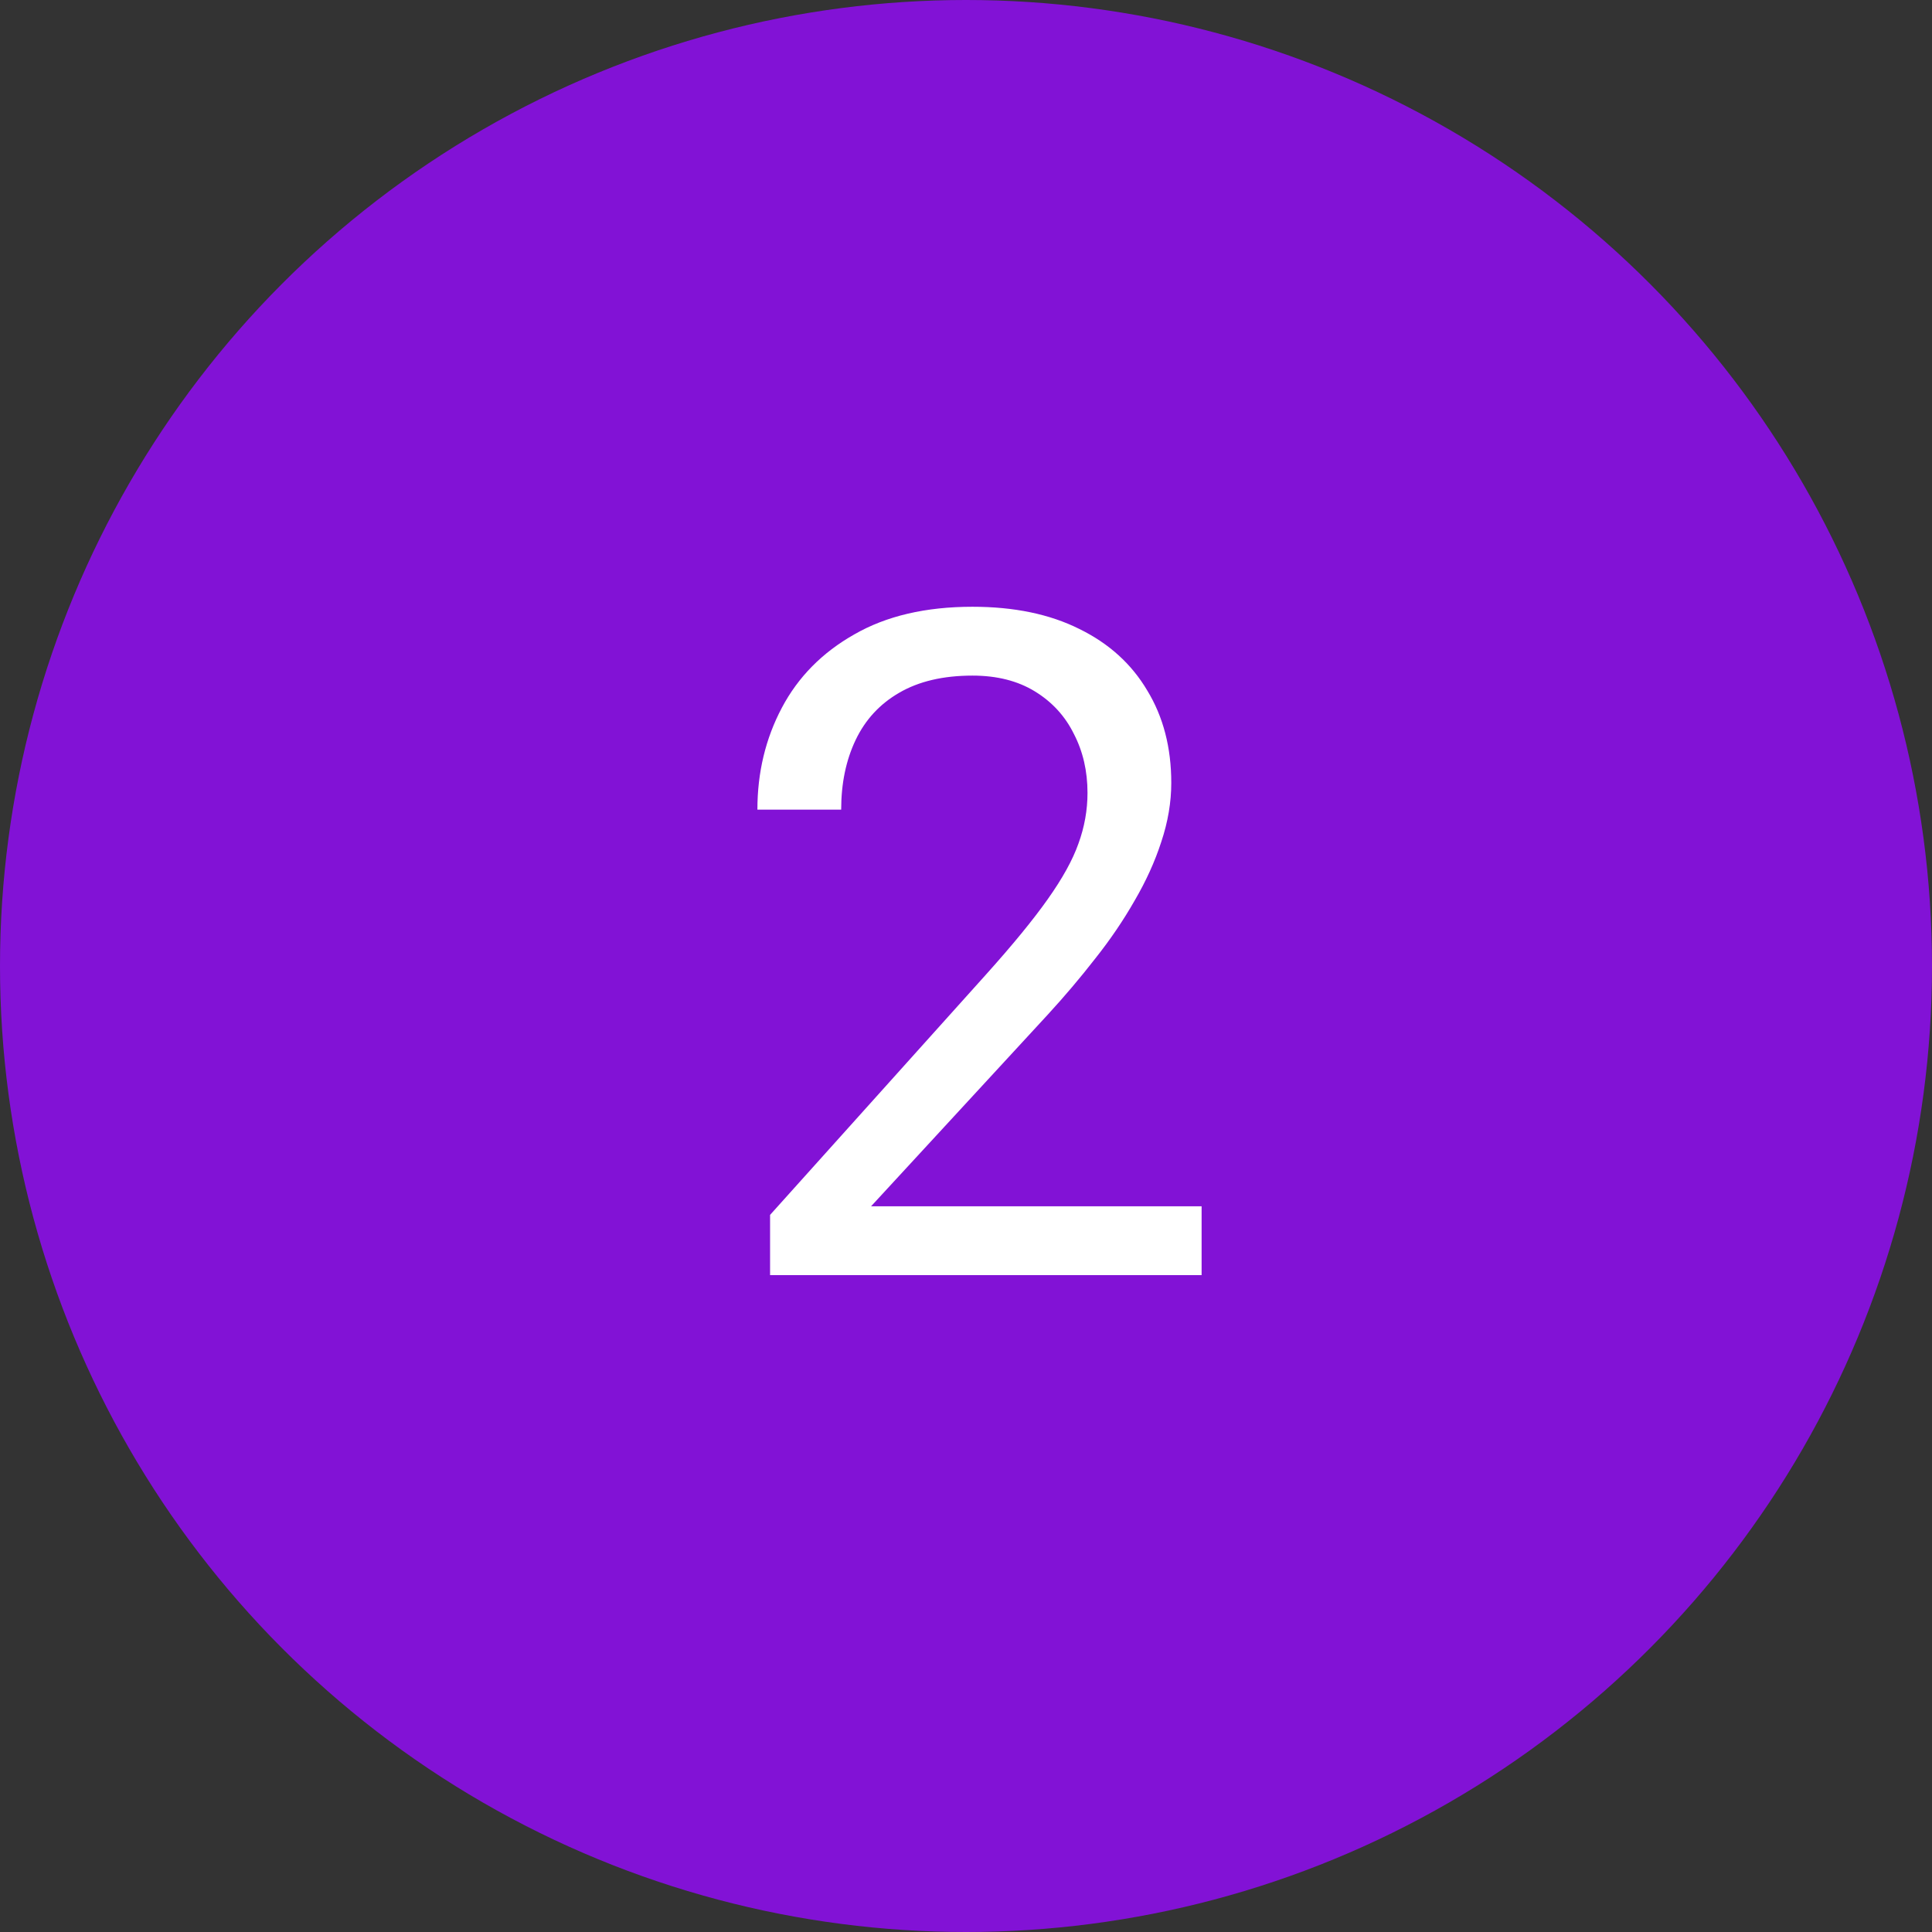 <?xml version="1.0" encoding="UTF-8"?> <svg xmlns="http://www.w3.org/2000/svg" width="100" height="100" viewBox="0 0 100 100" fill="none"><rect x="0" y="0" width="100" height="100" fill="#333333" stroke="none"/> <circle cx="50" cy="50" r="50" fill="#8212D6"></circle> <path d="M62.195 62.438V66H39.859V62.883L51.039 50.438C52.414 48.906 53.477 47.609 54.227 46.547C54.992 45.469 55.523 44.508 55.82 43.664C56.133 42.805 56.289 41.93 56.289 41.039C56.289 39.914 56.055 38.898 55.586 37.992C55.133 37.07 54.461 36.336 53.57 35.789C52.68 35.242 51.602 34.969 50.336 34.969C48.82 34.969 47.555 35.266 46.539 35.859C45.539 36.438 44.789 37.25 44.289 38.297C43.789 39.344 43.539 40.547 43.539 41.906H39.203C39.203 39.984 39.625 38.227 40.469 36.633C41.312 35.039 42.562 33.773 44.219 32.836C45.875 31.883 47.914 31.406 50.336 31.406C52.492 31.406 54.336 31.789 55.867 32.555C57.398 33.305 58.57 34.367 59.383 35.742C60.211 37.102 60.625 38.695 60.625 40.523C60.625 41.523 60.453 42.539 60.109 43.57C59.781 44.586 59.32 45.602 58.727 46.617C58.148 47.633 57.469 48.633 56.688 49.617C55.922 50.602 55.102 51.57 54.227 52.523L45.086 62.438H62.195Z" fill="white"></path> </svg> 